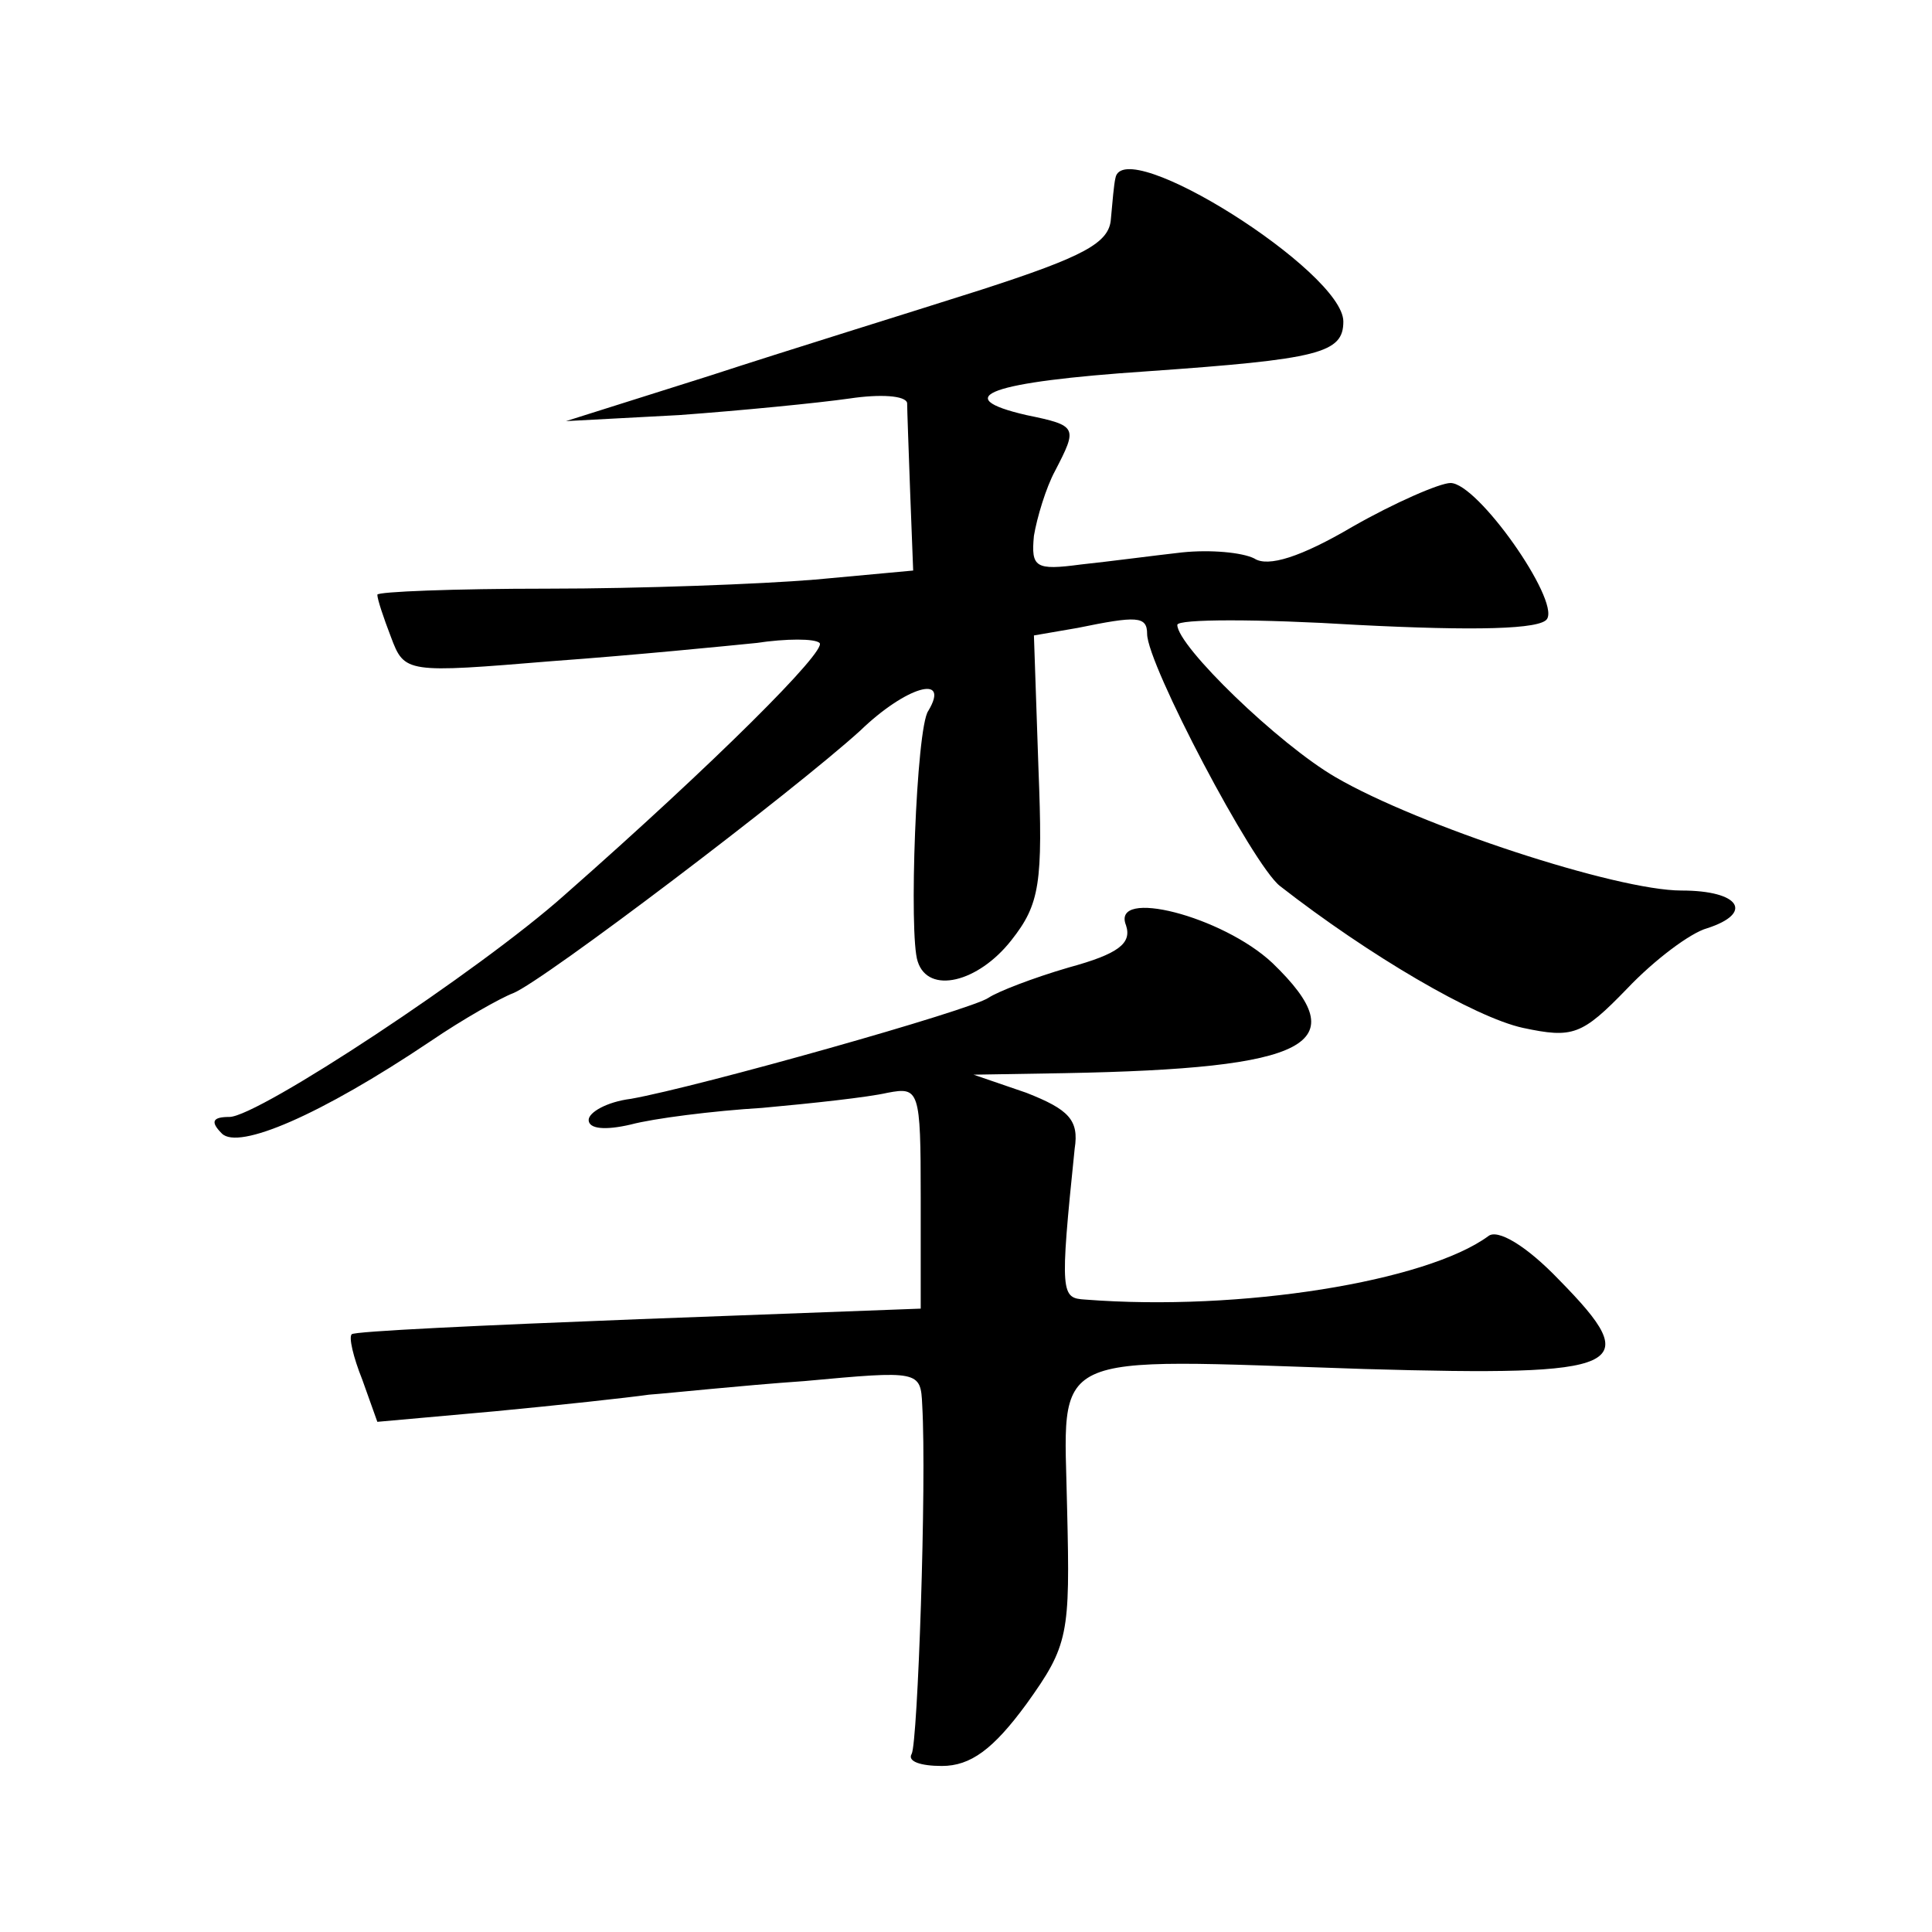 <?xml version="1.0" standalone="no"?>
<!DOCTYPE svg PUBLIC "-//W3C//DTD SVG 20010904//EN"
 "http://www.w3.org/TR/2001/REC-SVG-20010904/DTD/svg10.dtd">
<svg version="1.0" xmlns="http://www.w3.org/2000/svg"
 width="128pt" height="128pt" viewBox="0 0 128 128"
 preserveAspectRatio="xMidYMid meet">
<g transform="translate(0,128) scale(0.1,-0.1)"
fill="#0" stroke="none">
<path d="M739 1162 c-1 -4 -2 -16 -3 -27 -1 -16 -18 -25 -86 -47 -47 -15 -128 -40
-180 -57 l-95 -30 75 4 c41 3 92 8 113 11 20 3 37 2 38 -3 0 -4 1 -31 2 -59 l2
-52 -65 -6 c-36 -3 -116 -6 -177 -6 -62 0 -113 -2 -113 -4 0 -3 4 -15 9 -28 9 -24
10 -24 107 -16 55 4 115 10 135 12 20 3 39 3 42 0 5 -5 -69 -79 -169 -167 -56 -50
-203 -147 -222 -147 -11 0 -13 -3 -5 -11 11 -11 65 12 138 61 22 15 47 29 55 32
20 8 186 134 230 174 30 29 60 38 45 13 -8 -11 -13 -149 -7 -166 7 -22 40 -14 62
14 19 24 21 38 18 114 l-3 88 29 5 c39 8 46 8 46 -4 0 -20 70 -153 88 -167 59 -46
129 -87 161 -94 33 -7 39 -5 69 26 18 19 42 37 53 40 31 10 22 25 -17 25 -43 0
-174 43 -229 75 -38 22 -105 87 -105 101 0 4 54 4 119 0 78 -4 122 -3 126 4 8 13
-46 90 -64 90 -7 0 -37 -13 -65 -29 -34 -20 -56 -27 -65 -21 -8 4 -29 6 -48 4 -18
-2 -48 -6 -67 -8 -30 -4 -33 -2 -31 19 2 12 8 32 14 43 15 29 15 30 -19 37 -52
12 -24 22 80 29 114 8 130 12 130 33 0 33 -146 125 -151 95z M746 667 c4 -12 -5
-19 -38 -28 -24 -7 -47 -16 -53 -20 -11 -8 -192 -59 -237 -67 -16 -2 -28 -9 -28
-14 0 -6 11 -7 28 -3 15 4 54 9 87 11 33 3 70 7 83 10 21 4 22 2 22 -69 l0 -74
-187 -7 c-103 -4 -189 -8 -190 -10 -2 -2 1 -15 7 -30 l10 -28 78 7 c42 4 88 9 102
11 14 1 60 6 103 9 76 7 77 7 78 -16 3 -52 -3 -224 -7 -231 -3 -5 6 -8 20 -8 19
0 34 11 56 41 28 39 29 46 27 129 -2 107 -17 100 197 93 174 -5 186 1 129 59 -22
23 -41 34 -47 29 -41 -30 -164 -50 -267 -42 -16 1 -17 3 -7 100 3 19 -4 26 -32
37 l-35 12 60 1 c163 3 194 19 138 73 -33 31 -107 50 -97 25z"/>
</g>
</svg>
